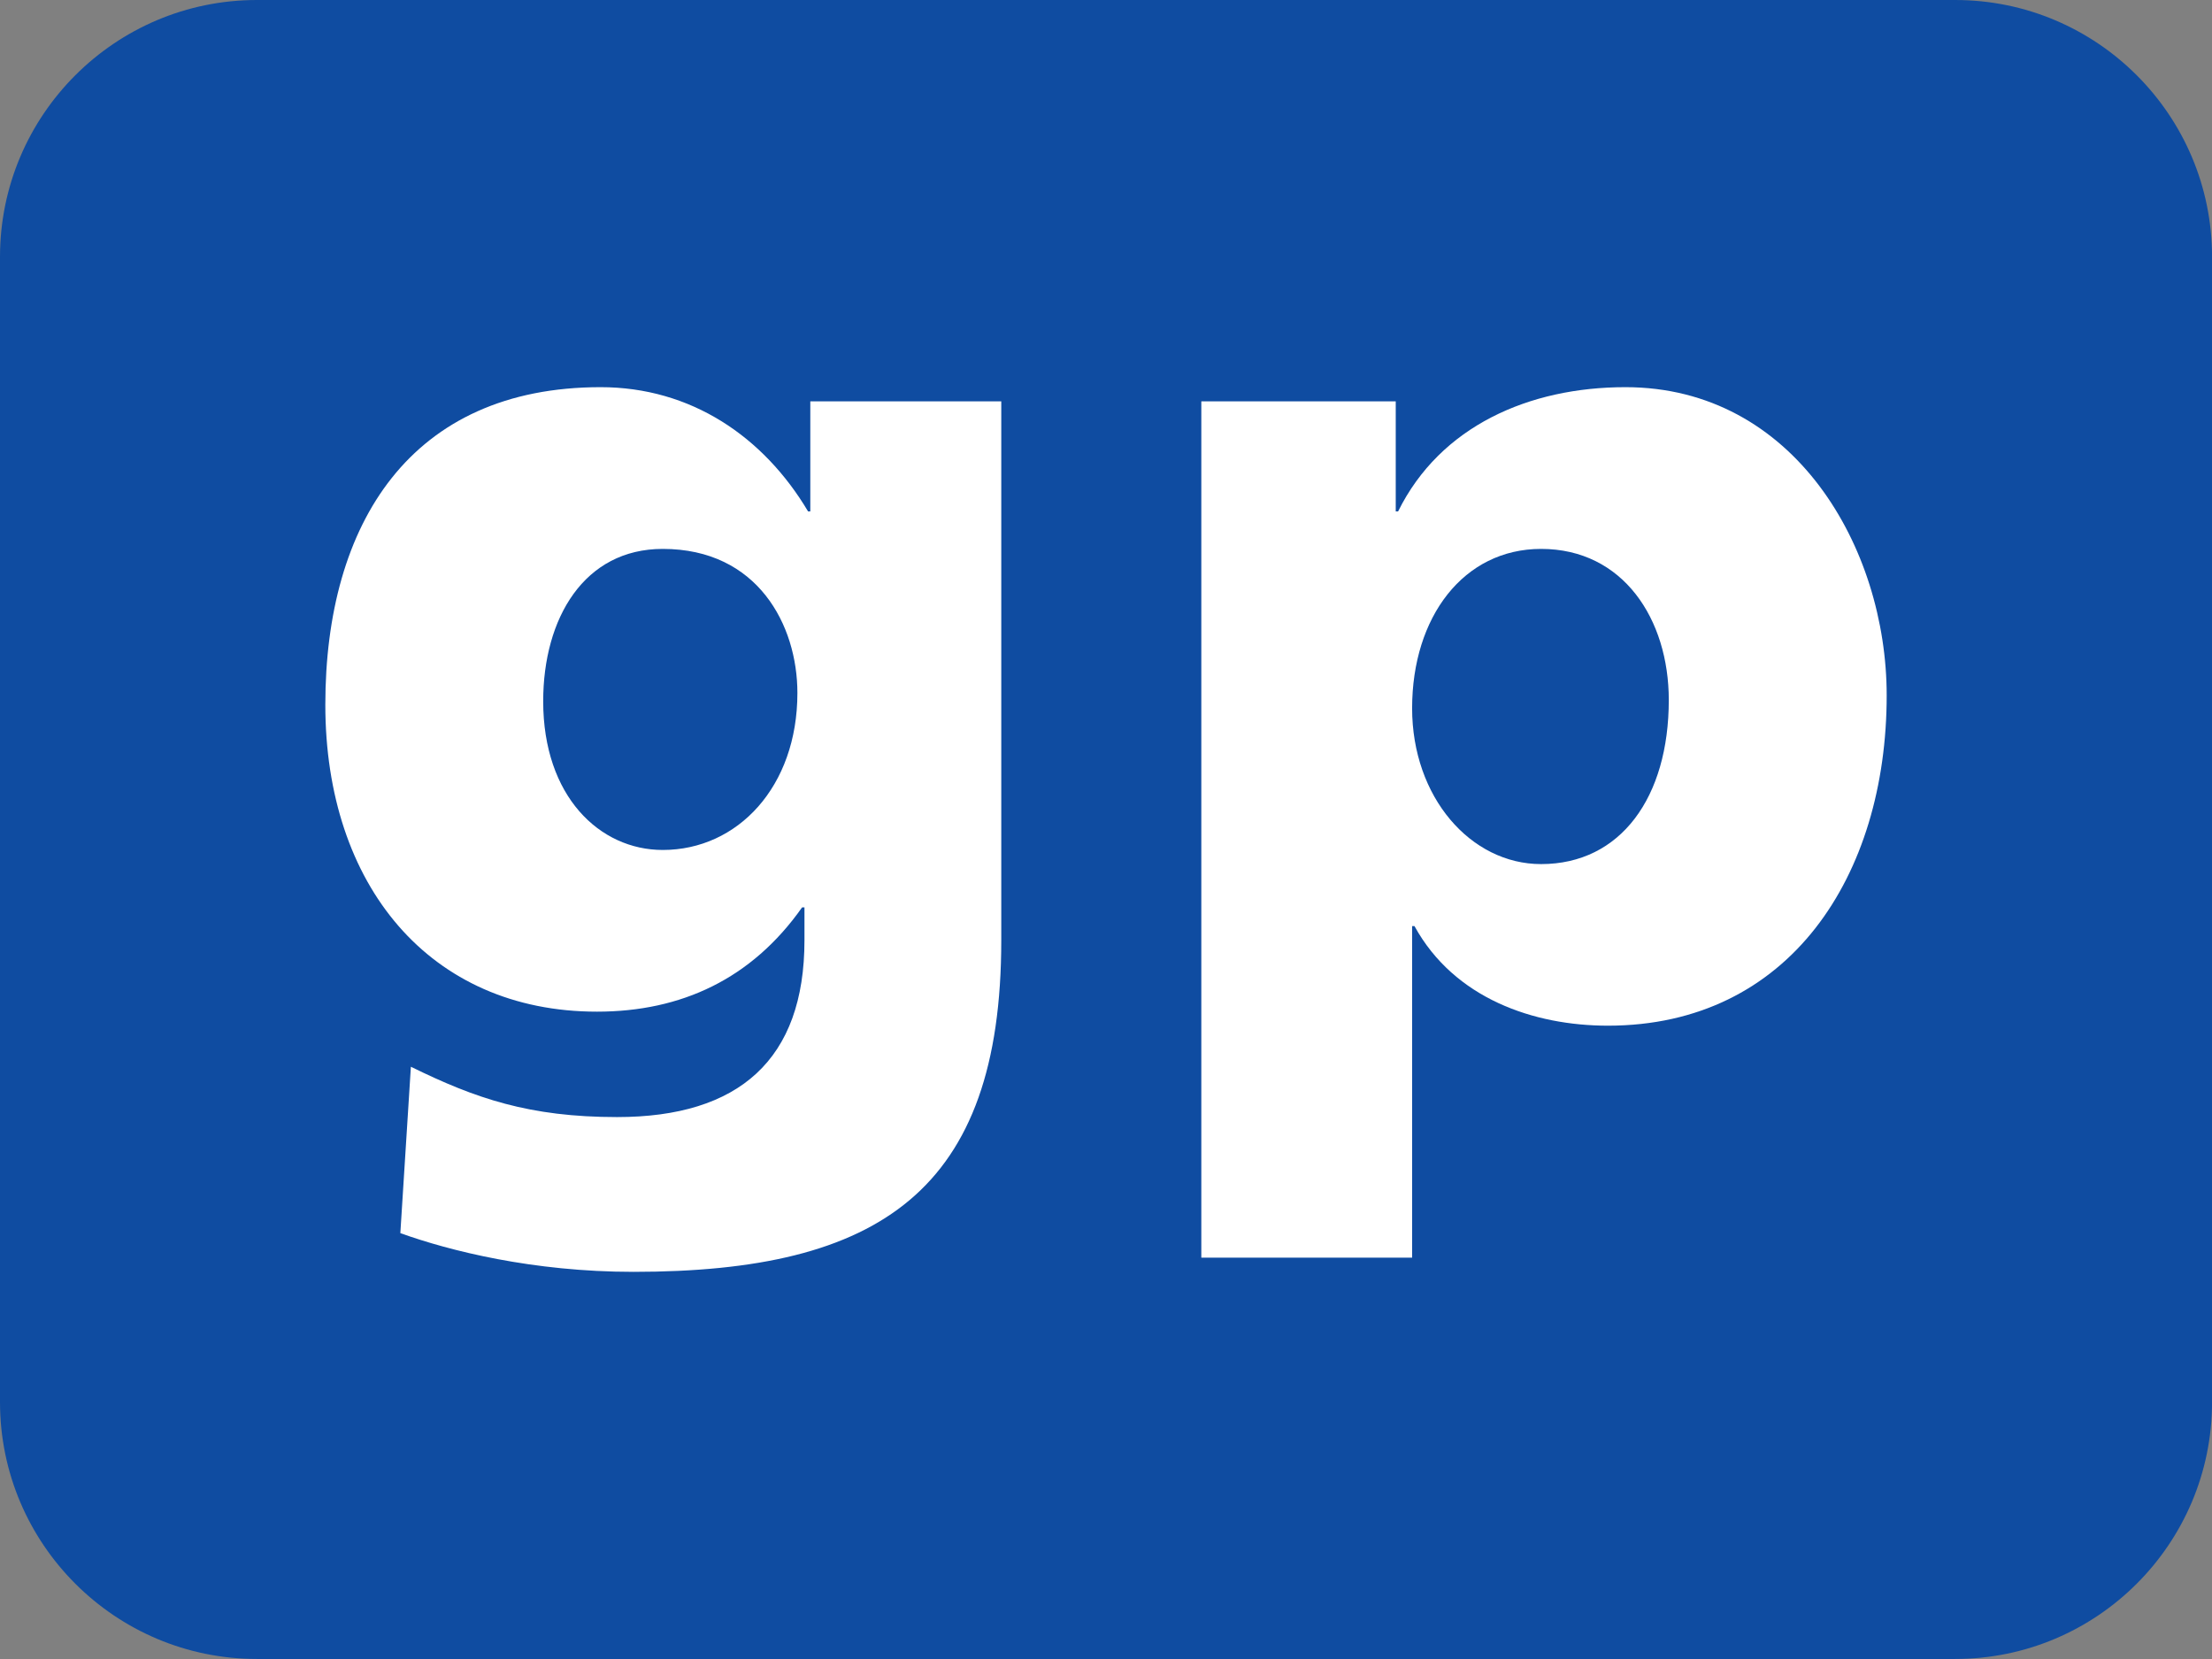 <?xml version="1.0" encoding="UTF-8" standalone="no"?>
<!DOCTYPE svg PUBLIC "-//W3C//DTD SVG 1.1//EN" "http://www.w3.org/Graphics/SVG/1.1/DTD/svg11.dtd">
<svg width="100%" height="100%" viewBox="0 0 2000 1500" version="1.1" xmlns="http://www.w3.org/2000/svg" xmlns:xlink="http://www.w3.org/1999/xlink" xml:space="preserve" xmlns:serif="http://www.serif.com/" style="fill-rule:evenodd;clip-rule:evenodd;stroke-linejoin:round;stroke-miterlimit:2;">
    <rect x="0" y="0" width="2000" height="1500" fill="#808080" stroke="none"/>
    <g>
        <g transform="matrix(93.78,0,0,71.295,0,0)">
            <path d="M21.327,3.258C21.327,1.46 20.217,0 18.85,0L2.477,0C1.11,0 0,1.46 0,3.258L0,17.781C0,19.579 1.11,21.039 2.477,21.039L18.85,21.039C20.217,21.039 21.327,19.579 21.327,17.781L21.327,3.258Z" style="fill:rgb(15,76,161);"/>
        </g>
        <g transform="matrix(1.979,0,0,1.979,1000,750)">
            <g transform="matrix(1,0,0,1,-460.63,-212.598)">
                <g id="layer1">
                    <g id="_92186184" transform="matrix(2.912,0,0,2.912,-977.883,-462.204)">
                        <path d="M582.293,211.421C582.293,226.675 574.749,237.159 562.257,237.159C551.222,237.159 542.023,226.675 542.023,212.706C542.023,198.367 550.113,187.707 562.257,187.707C575.135,187.707 582.293,198.737 582.293,211.421ZM508.95,298.91L542.023,298.91L542.023,246.887L542.393,246.887C548.658,258.287 561.165,262.511 572.741,262.511C601.226,262.511 616.48,238.99 616.48,210.682C616.48,187.53 601.965,162.332 575.488,162.332C560.427,162.332 546.457,168.405 539.823,181.828L539.453,181.828L539.453,164.555L508.95,164.555L508.95,298.91Z" style="fill:white;"/>
                    </g>
                    <g id="_47303032" transform="matrix(2.912,0,0,2.912,-165.465,-462.204)">
                        <path d="M126.704,211.614C126.704,198.56 133.145,187.707 145.46,187.707C160.345,187.707 166.588,199.652 166.588,210.312C166.588,225.021 157.212,234.942 145.46,234.942C135.538,234.942 126.704,226.499 126.704,211.614ZM198.574,164.555L168.612,164.555L168.612,181.828L168.264,181.828C161.26,170.059 149.855,162.332 135.715,162.332C105.945,162.332 92.522,183.675 92.522,212.16C92.522,240.468 108.885,260.311 135.147,260.311C148.399,260.311 159.429,255.154 167.326,243.948L167.696,243.948L167.696,249.104C167.696,267.844 157.405,276.85 138.301,276.85C124.508,276.85 116.043,273.911 105.945,268.953L104.291,295.06C111.995,297.823 125.049,301.133 140.871,301.133C179.47,301.133 198.574,288.443 198.574,249.104L198.574,164.555Z" style="fill:white;"/>
                    </g>
                </g>
            </g>
        </g>
    </g>
</svg>
